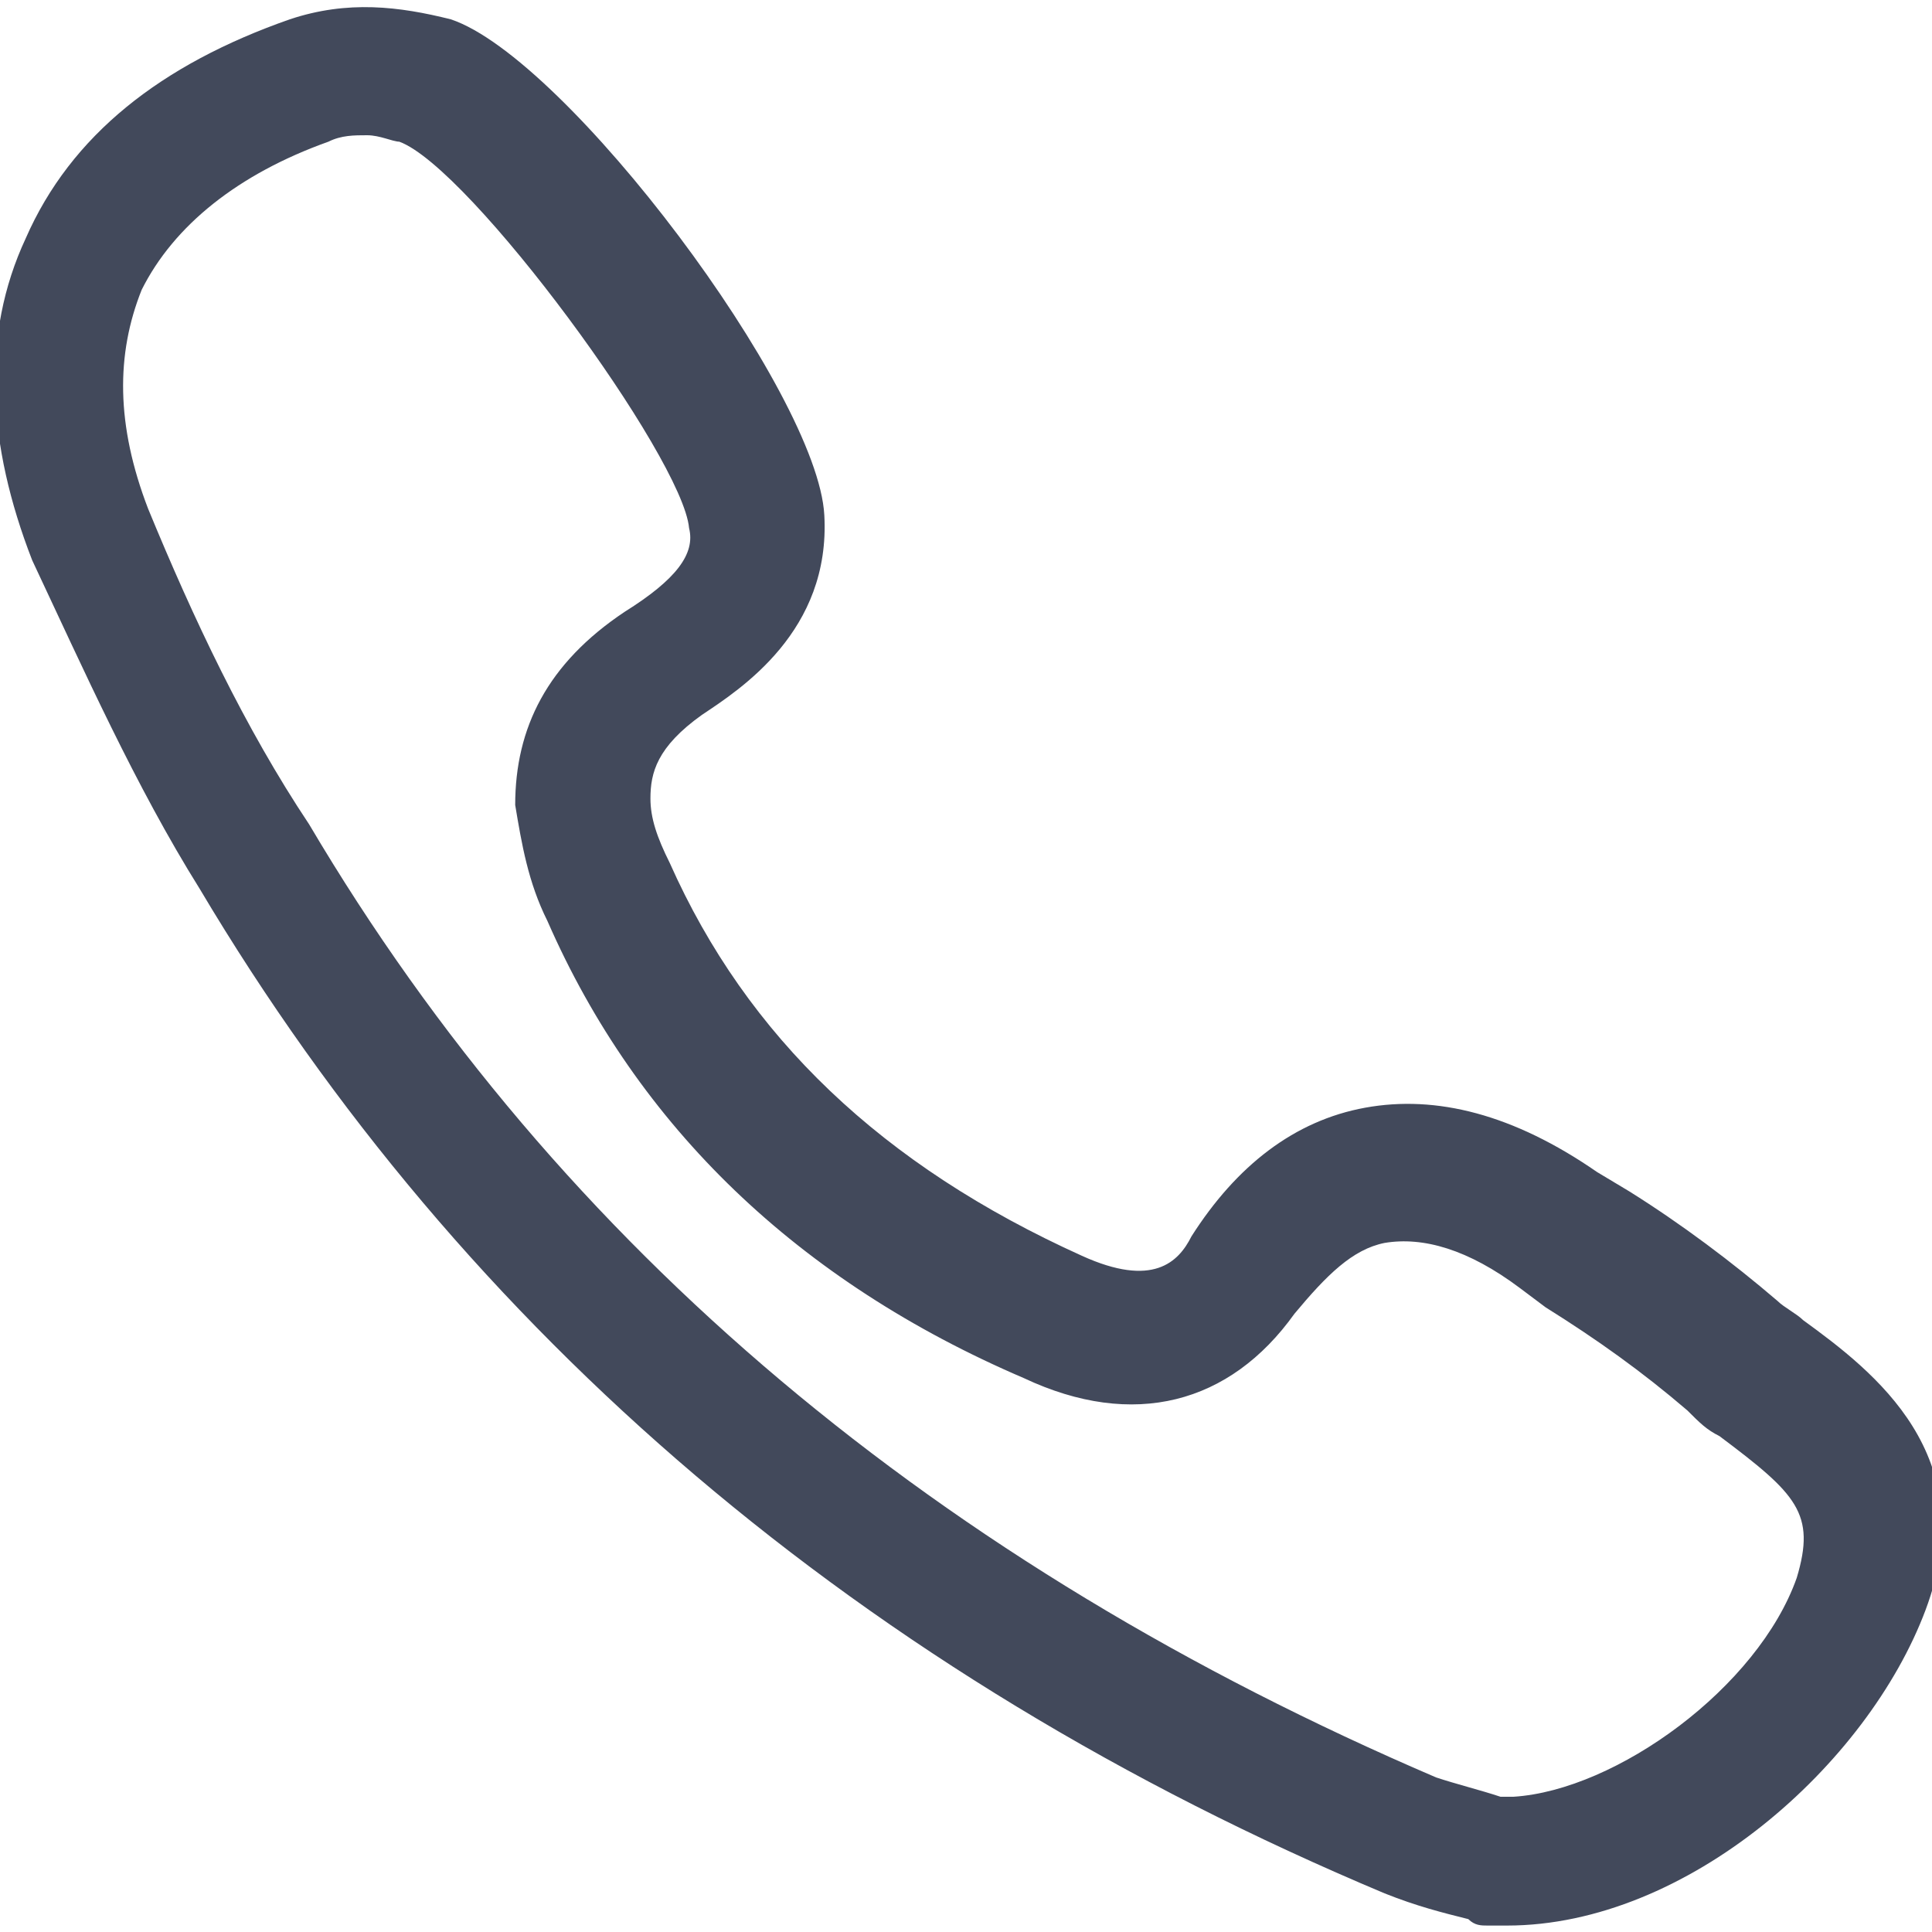 <?xml version="1.0" encoding="UTF-8"?> <!-- Generator: Adobe Illustrator 24.1.2, SVG Export Plug-In . SVG Version: 6.00 Build 0) --> <svg xmlns="http://www.w3.org/2000/svg" xmlns:xlink="http://www.w3.org/1999/xlink" id="Слой_1" x="0px" y="0px" viewBox="0 0 30 30" style="enable-background:new 0 0 30 30;" xml:space="preserve"> <style type="text/css"> .st0{fill:#42495B;} </style> <path class="st0" d="M23.4,29.9C23.4,29.9,23.4,29.9,23.4,29.9l-0.3,0c-0.1,0-0.2,0-0.3-0.1c-0.4-0.1-0.8-0.2-1.3-0.4 C13.4,26,7.2,20.7,3.1,13.8c-1-1.6-1.8-3.4-2.6-5.1c-0.7-1.8-0.8-3.5-0.1-5C1.1,2.1,2.5,1,4.5,0.3C5.4,0,6.2,0.1,7,0.3 c1.8,0.6,5.7,5.8,5.8,7.7c0.1,1.8-1.3,2.7-1.9,3.1c-0.7,0.5-0.8,0.9-0.8,1.3c0,0.3,0.1,0.6,0.3,1c1.2,2.7,3.3,4.7,6.4,6.1 c1.1,0.5,1.5,0.1,1.7-0.3c0.7-1.1,1.6-1.8,2.7-2c1.1-0.2,2.3,0.1,3.6,1l0.5,0.3c0.8,0.5,1.6,1.1,2.3,1.7c0.1,0.1,0.3,0.2,0.4,0.3 c1.1,0.8,2.8,2.1,1.9,4.5C29,27.4,26.2,29.9,23.4,29.9z M5.7,2.1c-0.2,0-0.4,0-0.6,0.1C3.7,2.7,2.7,3.5,2.2,4.5 c-0.4,1-0.4,2.1,0.1,3.4c0.7,1.7,1.5,3.4,2.5,4.9c3.9,6.6,9.8,11.5,17.5,14.8c0.3,0.1,0.7,0.2,1,0.3c0.1,0,0.1,0,0.2,0 c1.6-0.1,3.8-1.7,4.4-3.4c0.3-1,0-1.3-1.2-2.2c-0.2-0.1-0.3-0.2-0.5-0.4l0,0c-0.7-0.6-1.4-1.1-2.2-1.6L23.6,20 c-0.8-0.6-1.5-0.8-2.1-0.7c-0.5,0.1-0.9,0.5-1.4,1.1c-1,1.4-2.5,1.8-4.2,1c-3.5-1.5-6-3.9-7.4-7.1c-0.3-0.6-0.4-1.2-0.5-1.8 C8,11.3,8.5,10.3,9.7,9.5c0.8-0.5,1.1-0.9,1-1.3c-0.1-1.1-3.4-5.6-4.5-6C6.1,2.2,5.9,2.1,5.7,2.1z"></path> </svg> 